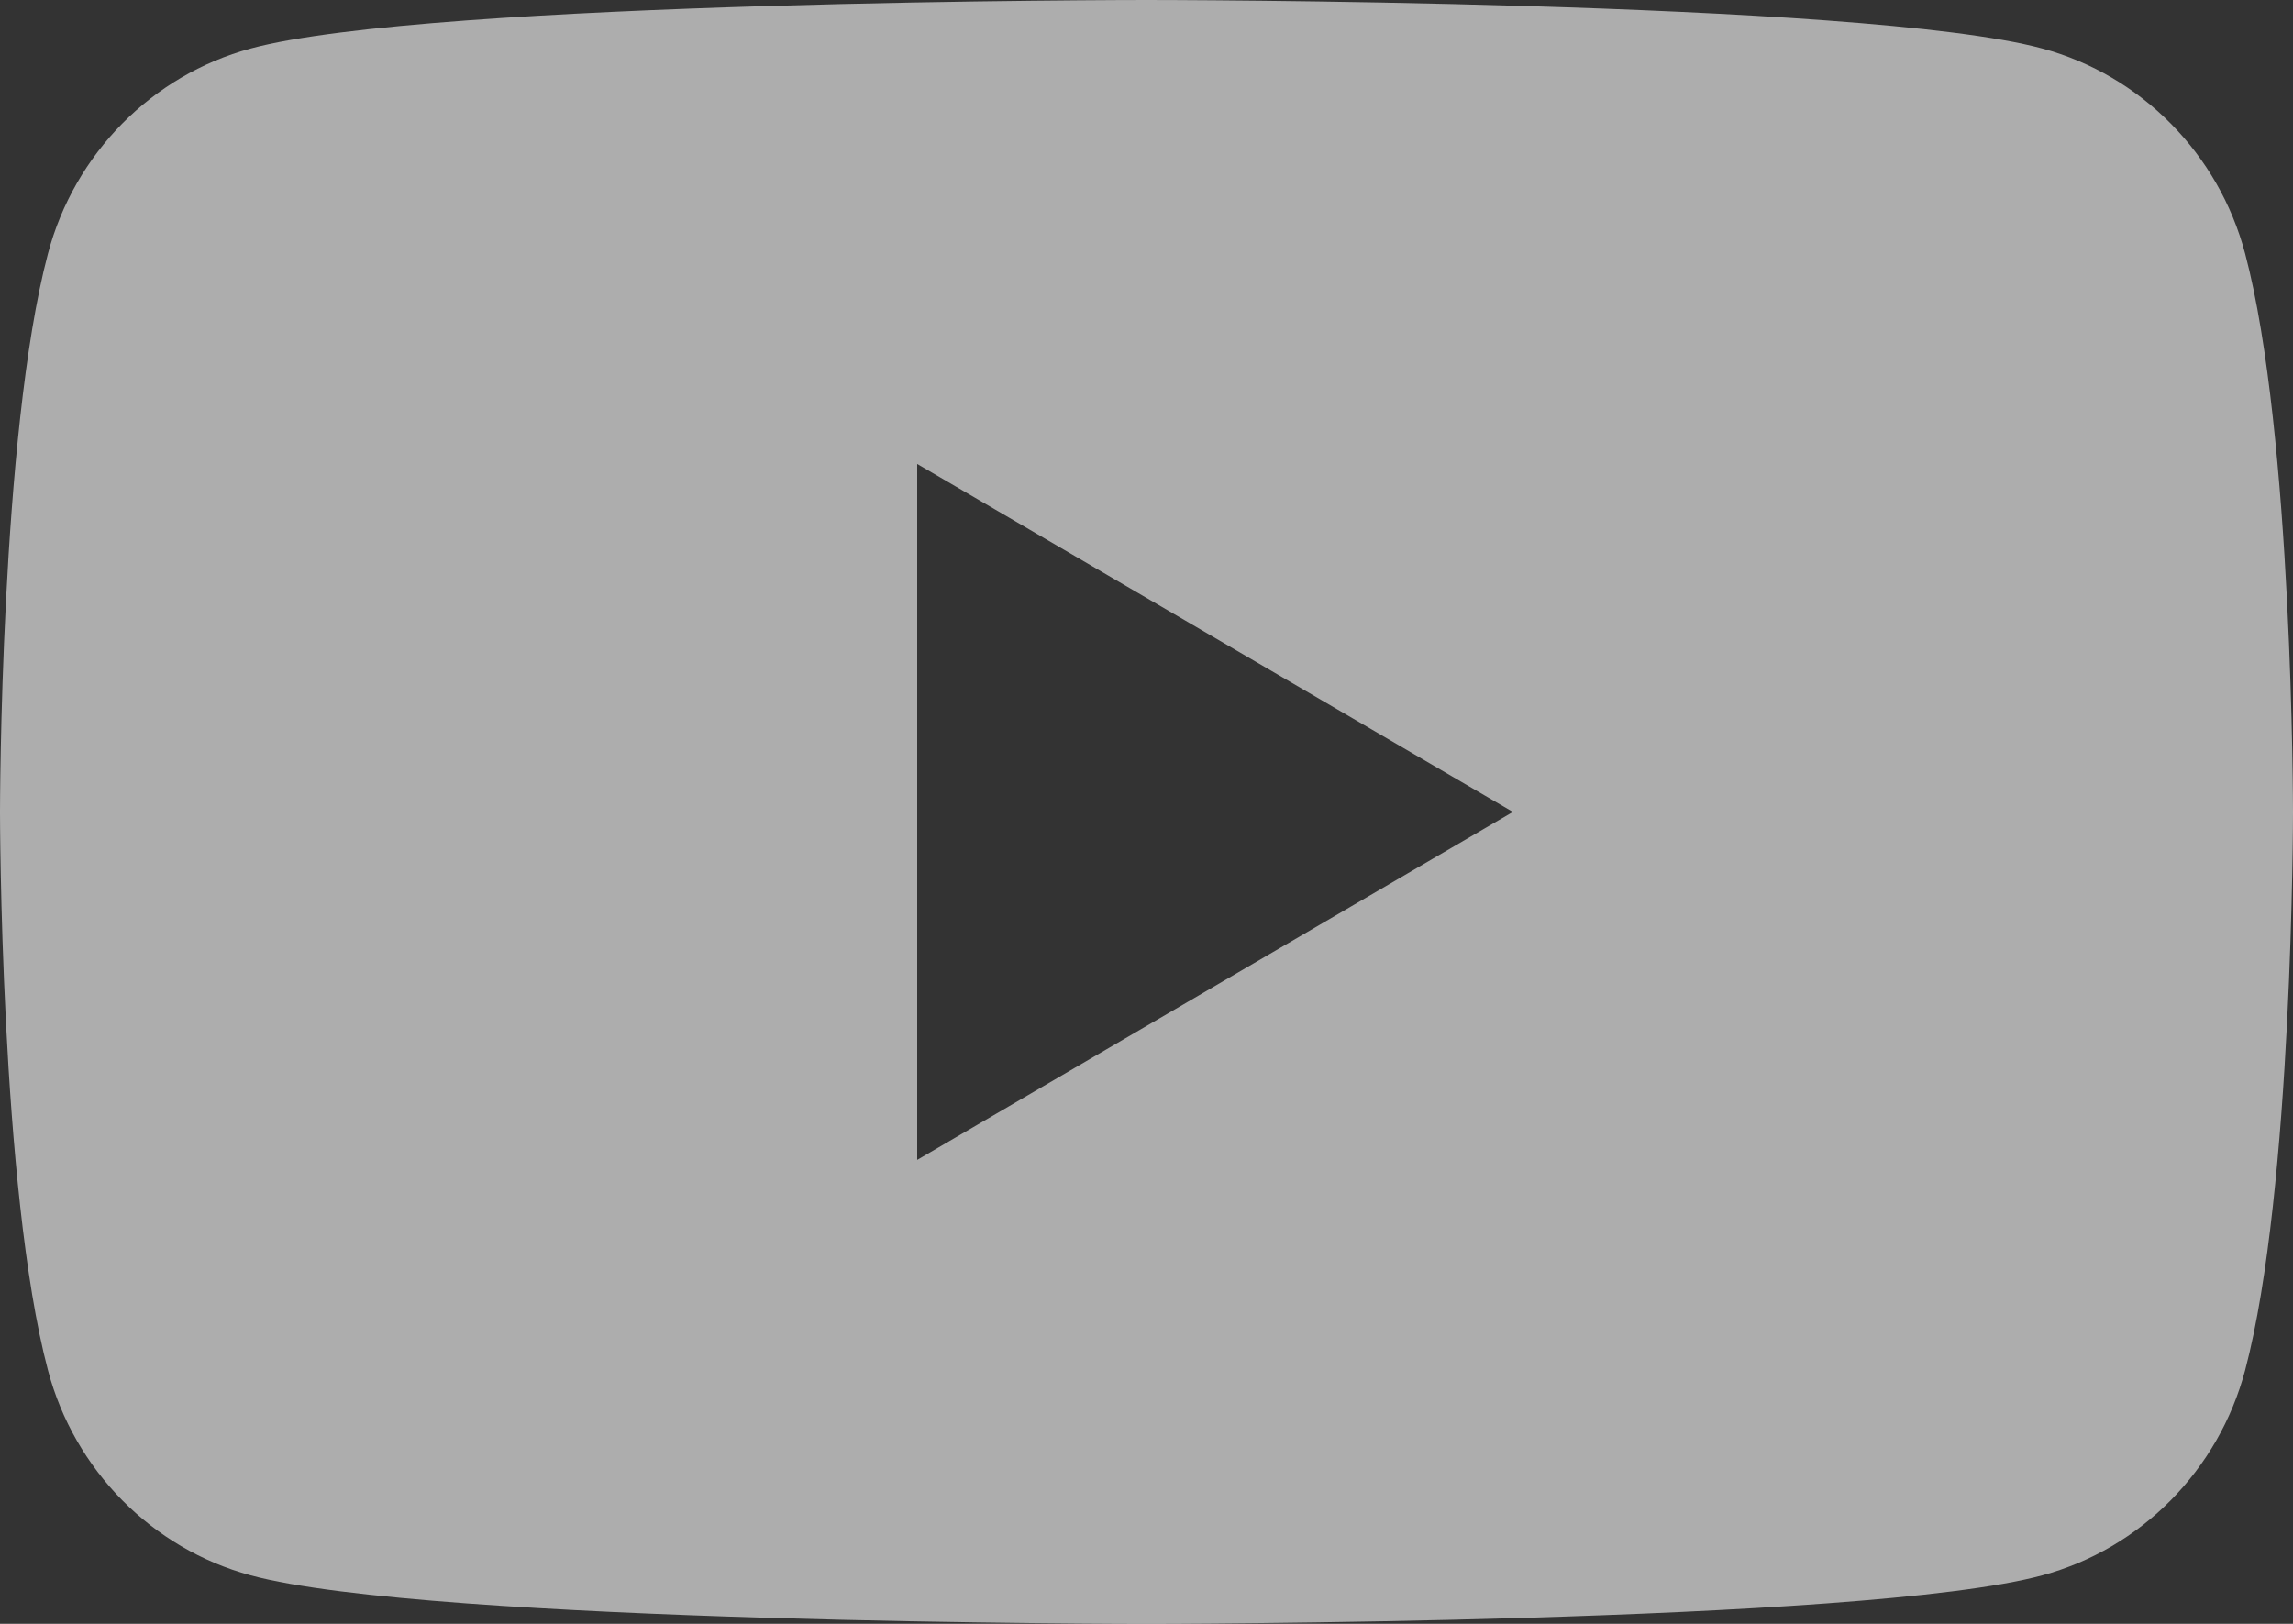<svg width="24" height="17" viewBox="0 0 24 17" fill="none" xmlns="http://www.w3.org/2000/svg">
<rect x="0" y="0" width="24" height="17" fill="#333333" stroke="none"/>
<path fill-rule="evenodd" clip-rule="evenodd" d="M9.6 12.143V4.857L15.835 8.5L9.6 12.143ZM23.499 2.655C23.222 1.61 22.409 0.787 21.377 0.508C19.505 0 12 0 12 0C12 0 4.495 0 2.623 0.508C1.591 0.787 0.778 1.61 0.502 2.655C0 4.548 0 8.5 0 8.5C0 8.5 0 12.451 0.502 14.345C0.778 15.39 1.591 16.213 2.623 16.492C4.495 17 12 17 12 17C12 17 19.505 17 21.377 16.492C22.409 16.213 23.222 15.39 23.499 14.345C24 12.451 24 8.5 24 8.5C24 8.5 24 4.548 23.499 2.655Z" fill="white" fill-opacity="0.6"/>
</svg>
